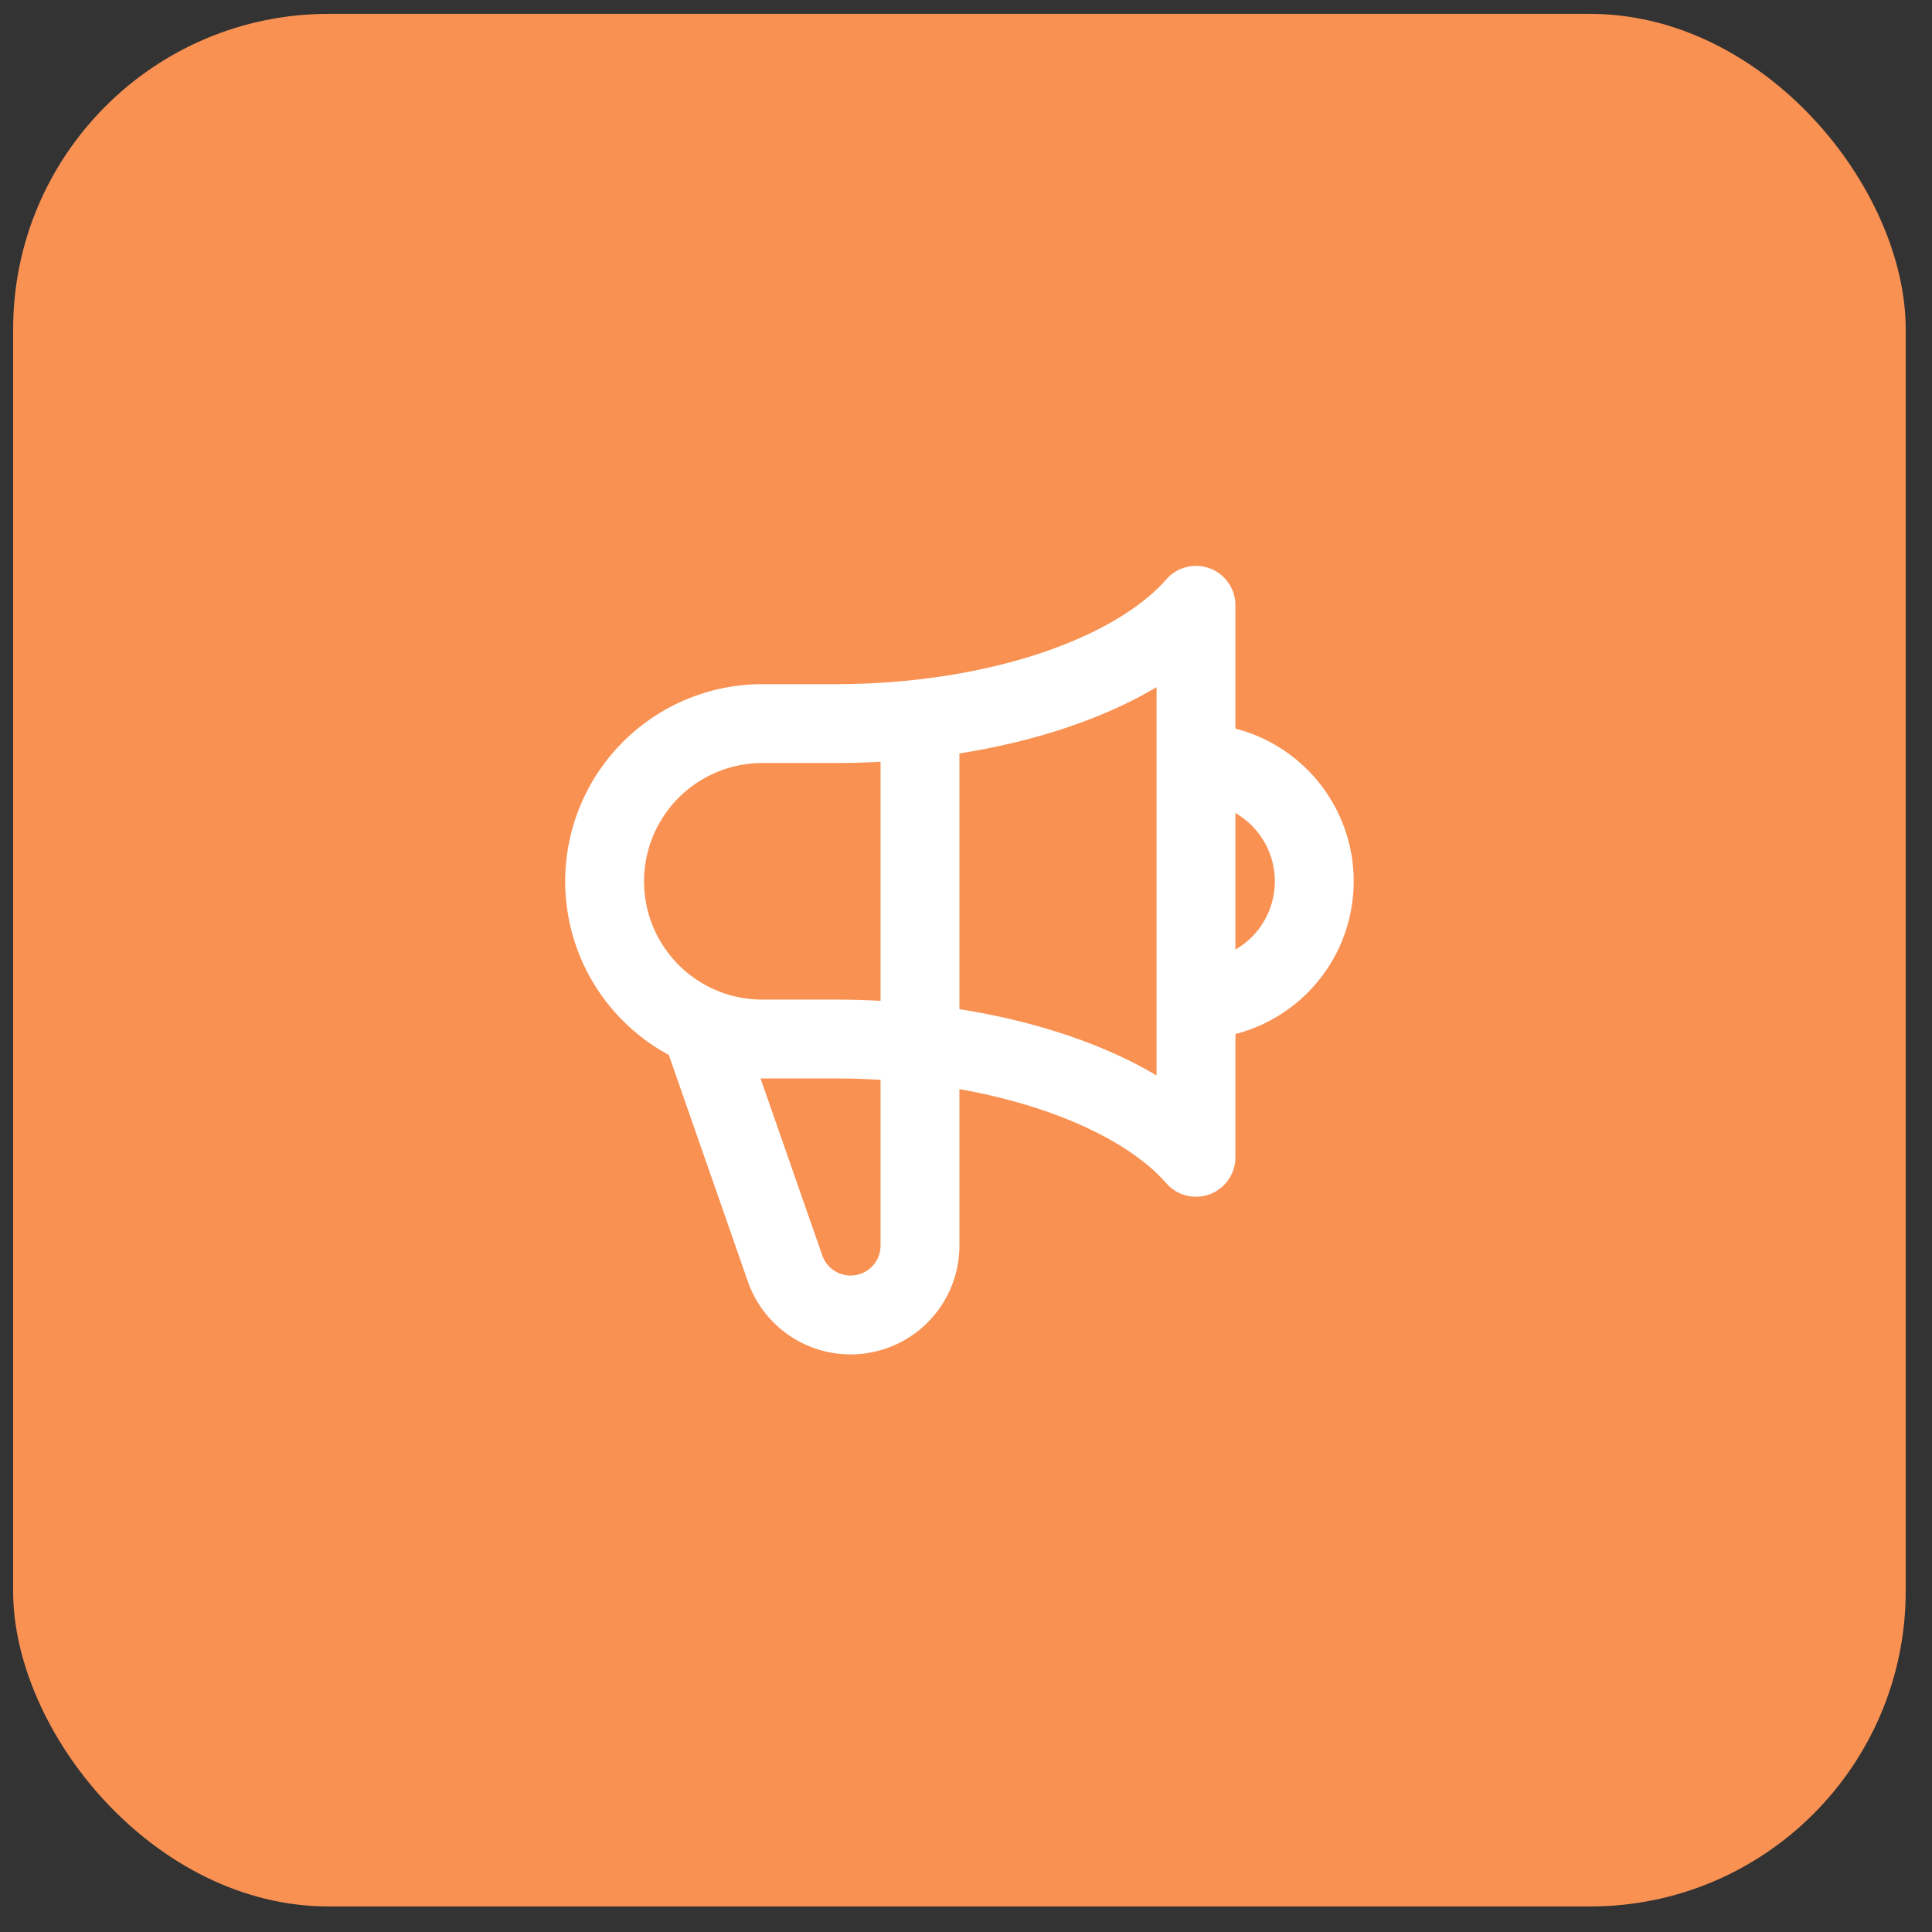 <svg width="49" height="49" fill="none" xmlns="http://www.w3.org/2000/svg"><rect width="100%" height="100%" fill="#333333" stroke="none"/><rect x=".333" y=".352" width="48" height="48" rx="8" fill="#F99153"/><path d="M23.333 18.234v13.358a1.76 1.76 0 01-3.417.592l-2.146-6.15m12.563-.682a3 3 0 000-6M17.77 26.035a4.001 4.001 0 011.563-7.683h1.832c4.101 0 7.625-1.234 9.168-3v14c-1.543-1.766-5.067-3-9.168-3h-1.832a3.986 3.986 0 01-1.563-.317z" stroke="#fff" stroke-width="2" stroke-linecap="round" stroke-linejoin="round"/></svg>